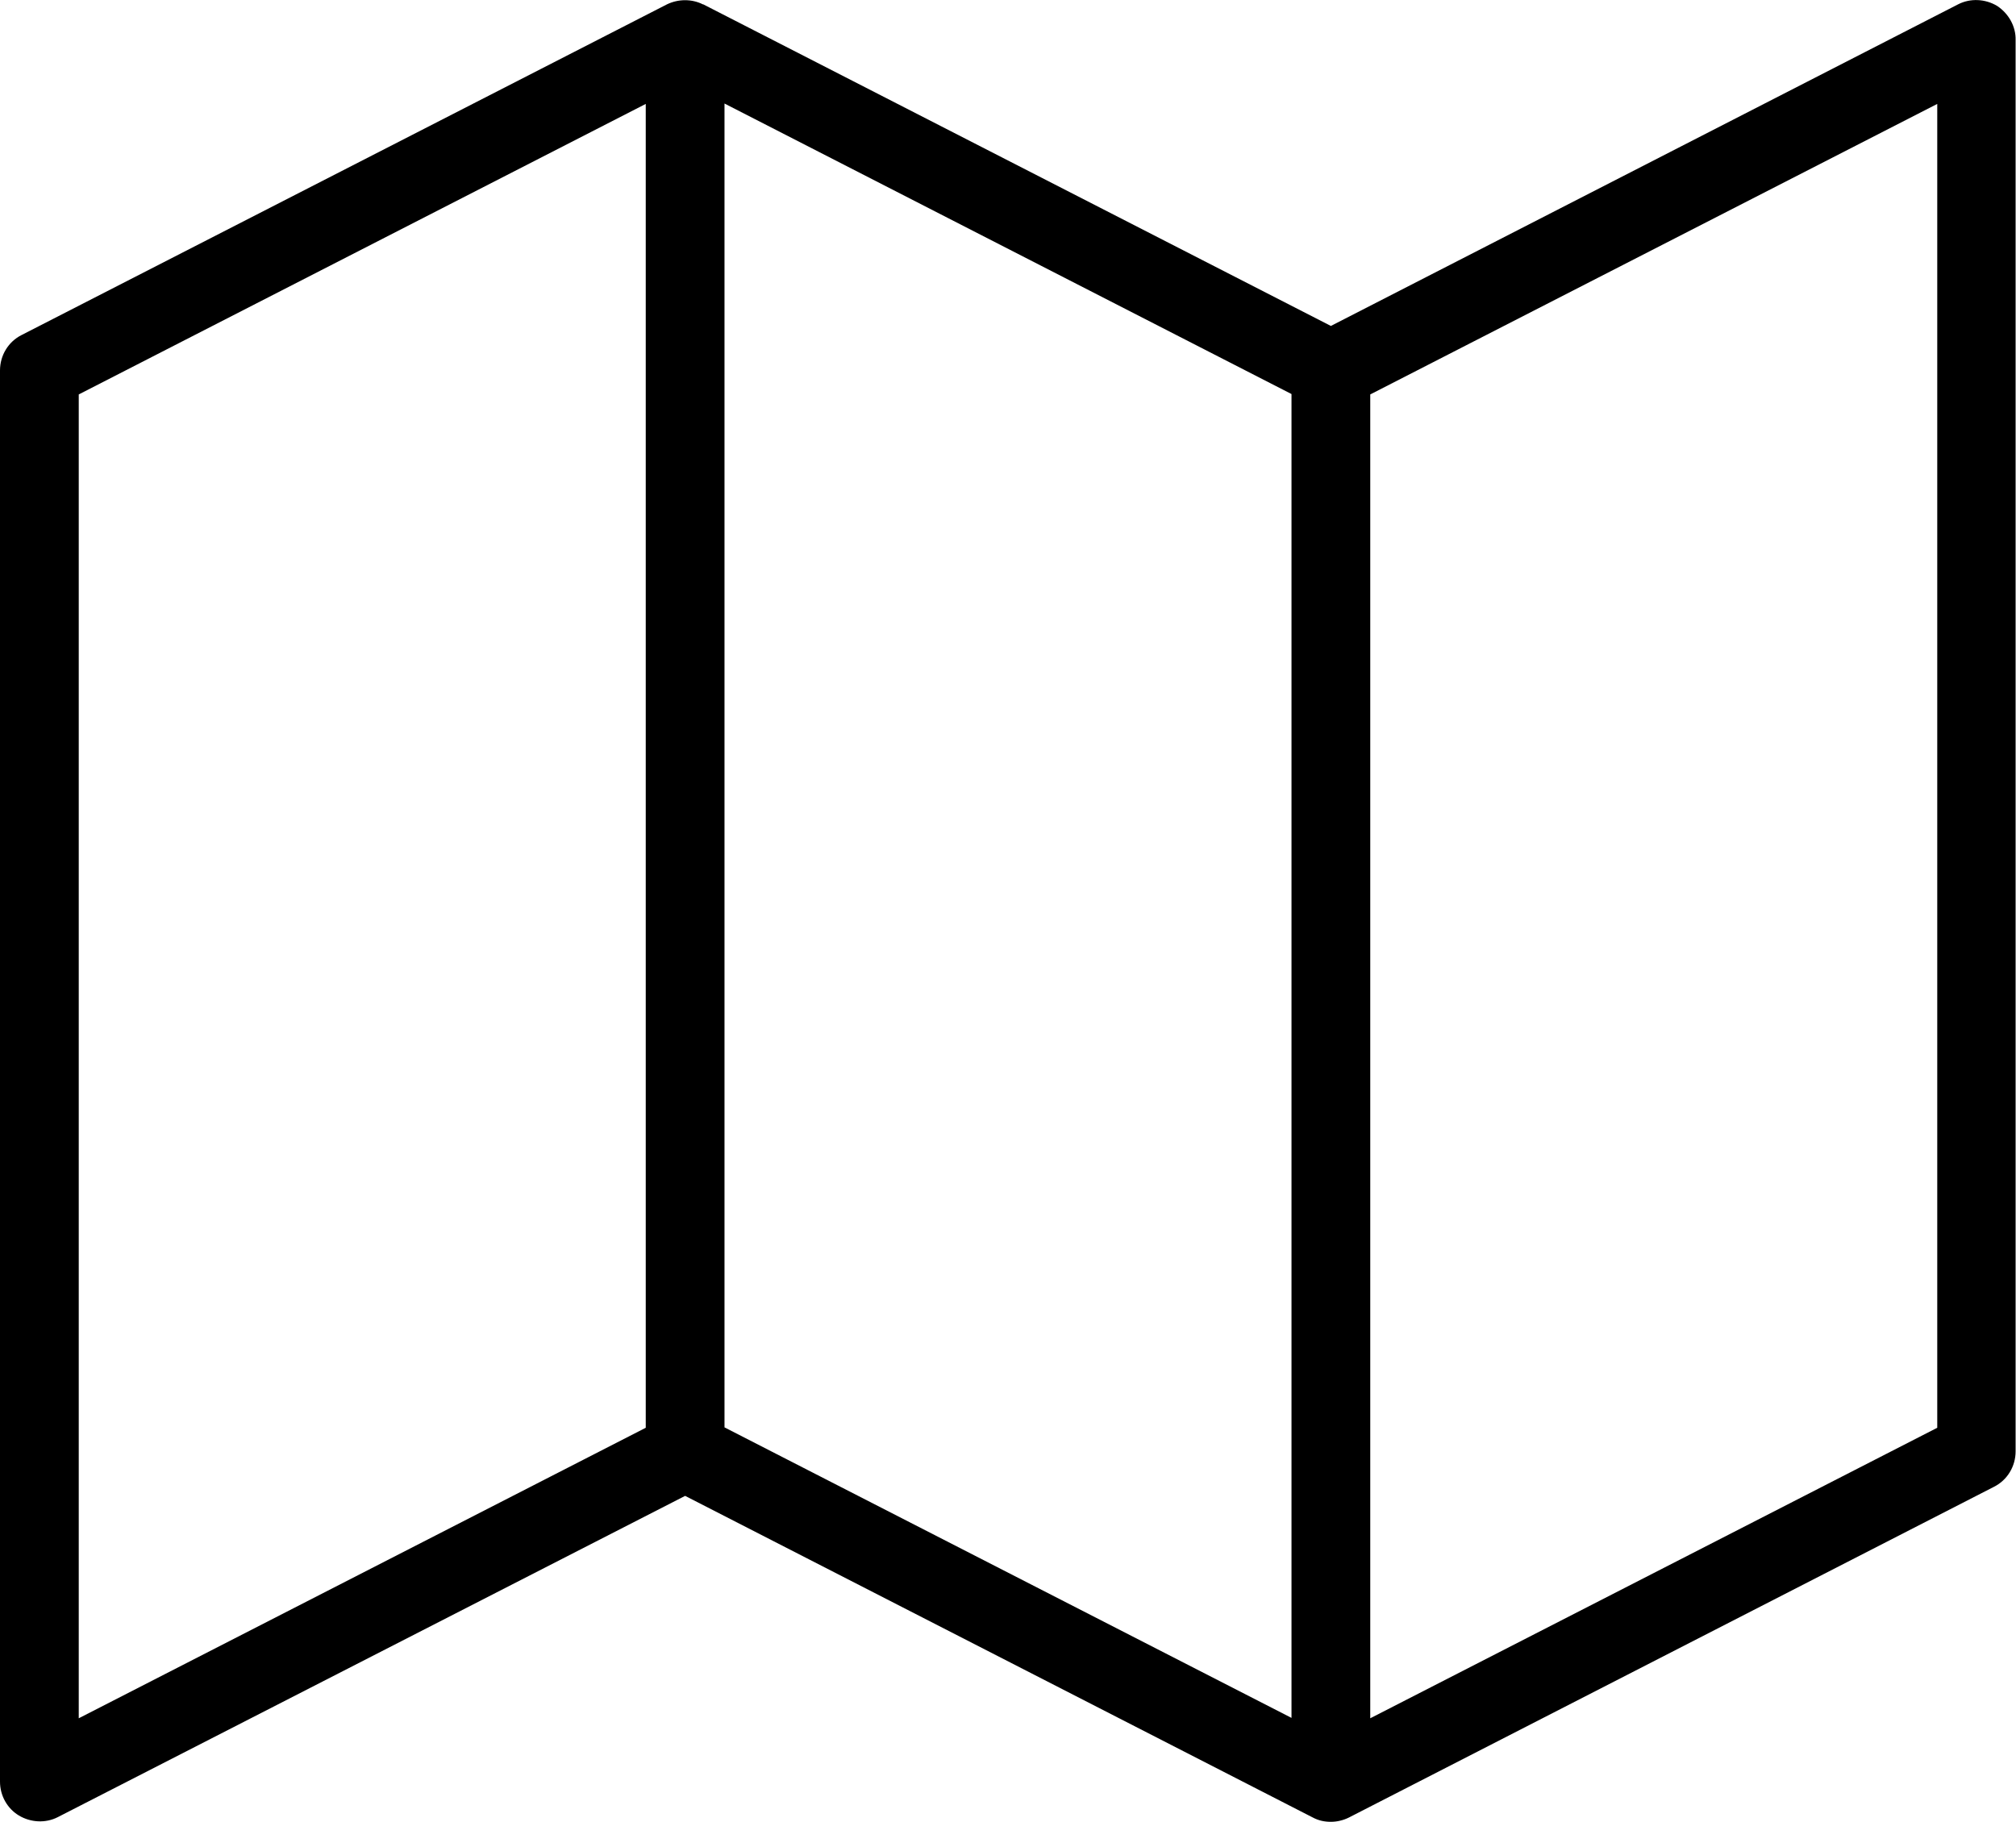<svg xmlns="http://www.w3.org/2000/svg" viewBox="0 0 512 462.8"><path d="M507.2,1.5c-3-1.8-6.8-2-9.9-0.4L338,82.8L178.6,1.1l-0.1,0c-2.8-1.4-6.2-1.4-9.1,0L5.5,85.1c-3.4,1.7-5.5,5.2-5.5,9v358.5 c0,3.5,1.8,6.8,4.8,8.6c3,1.8,6.8,2,9.9,0.4L174,380l159.4,81.7c1.5,0.8,3,1.1,4.6,1.1s3.2-0.4,4.6-1.1l163.8-84 c3.4-1.7,5.5-5.2,5.5-9V10.2C512,6.7,510.1,3.4,507.2,1.5z M184,26.3l144,73.8v336.3l-144-73.8V26.3z M20,100.2l144-73.8v336.3 L20,436.5V100.2z M492,362.7l-144,73.8V100.2l144-73.8V362.7z"/></svg>
